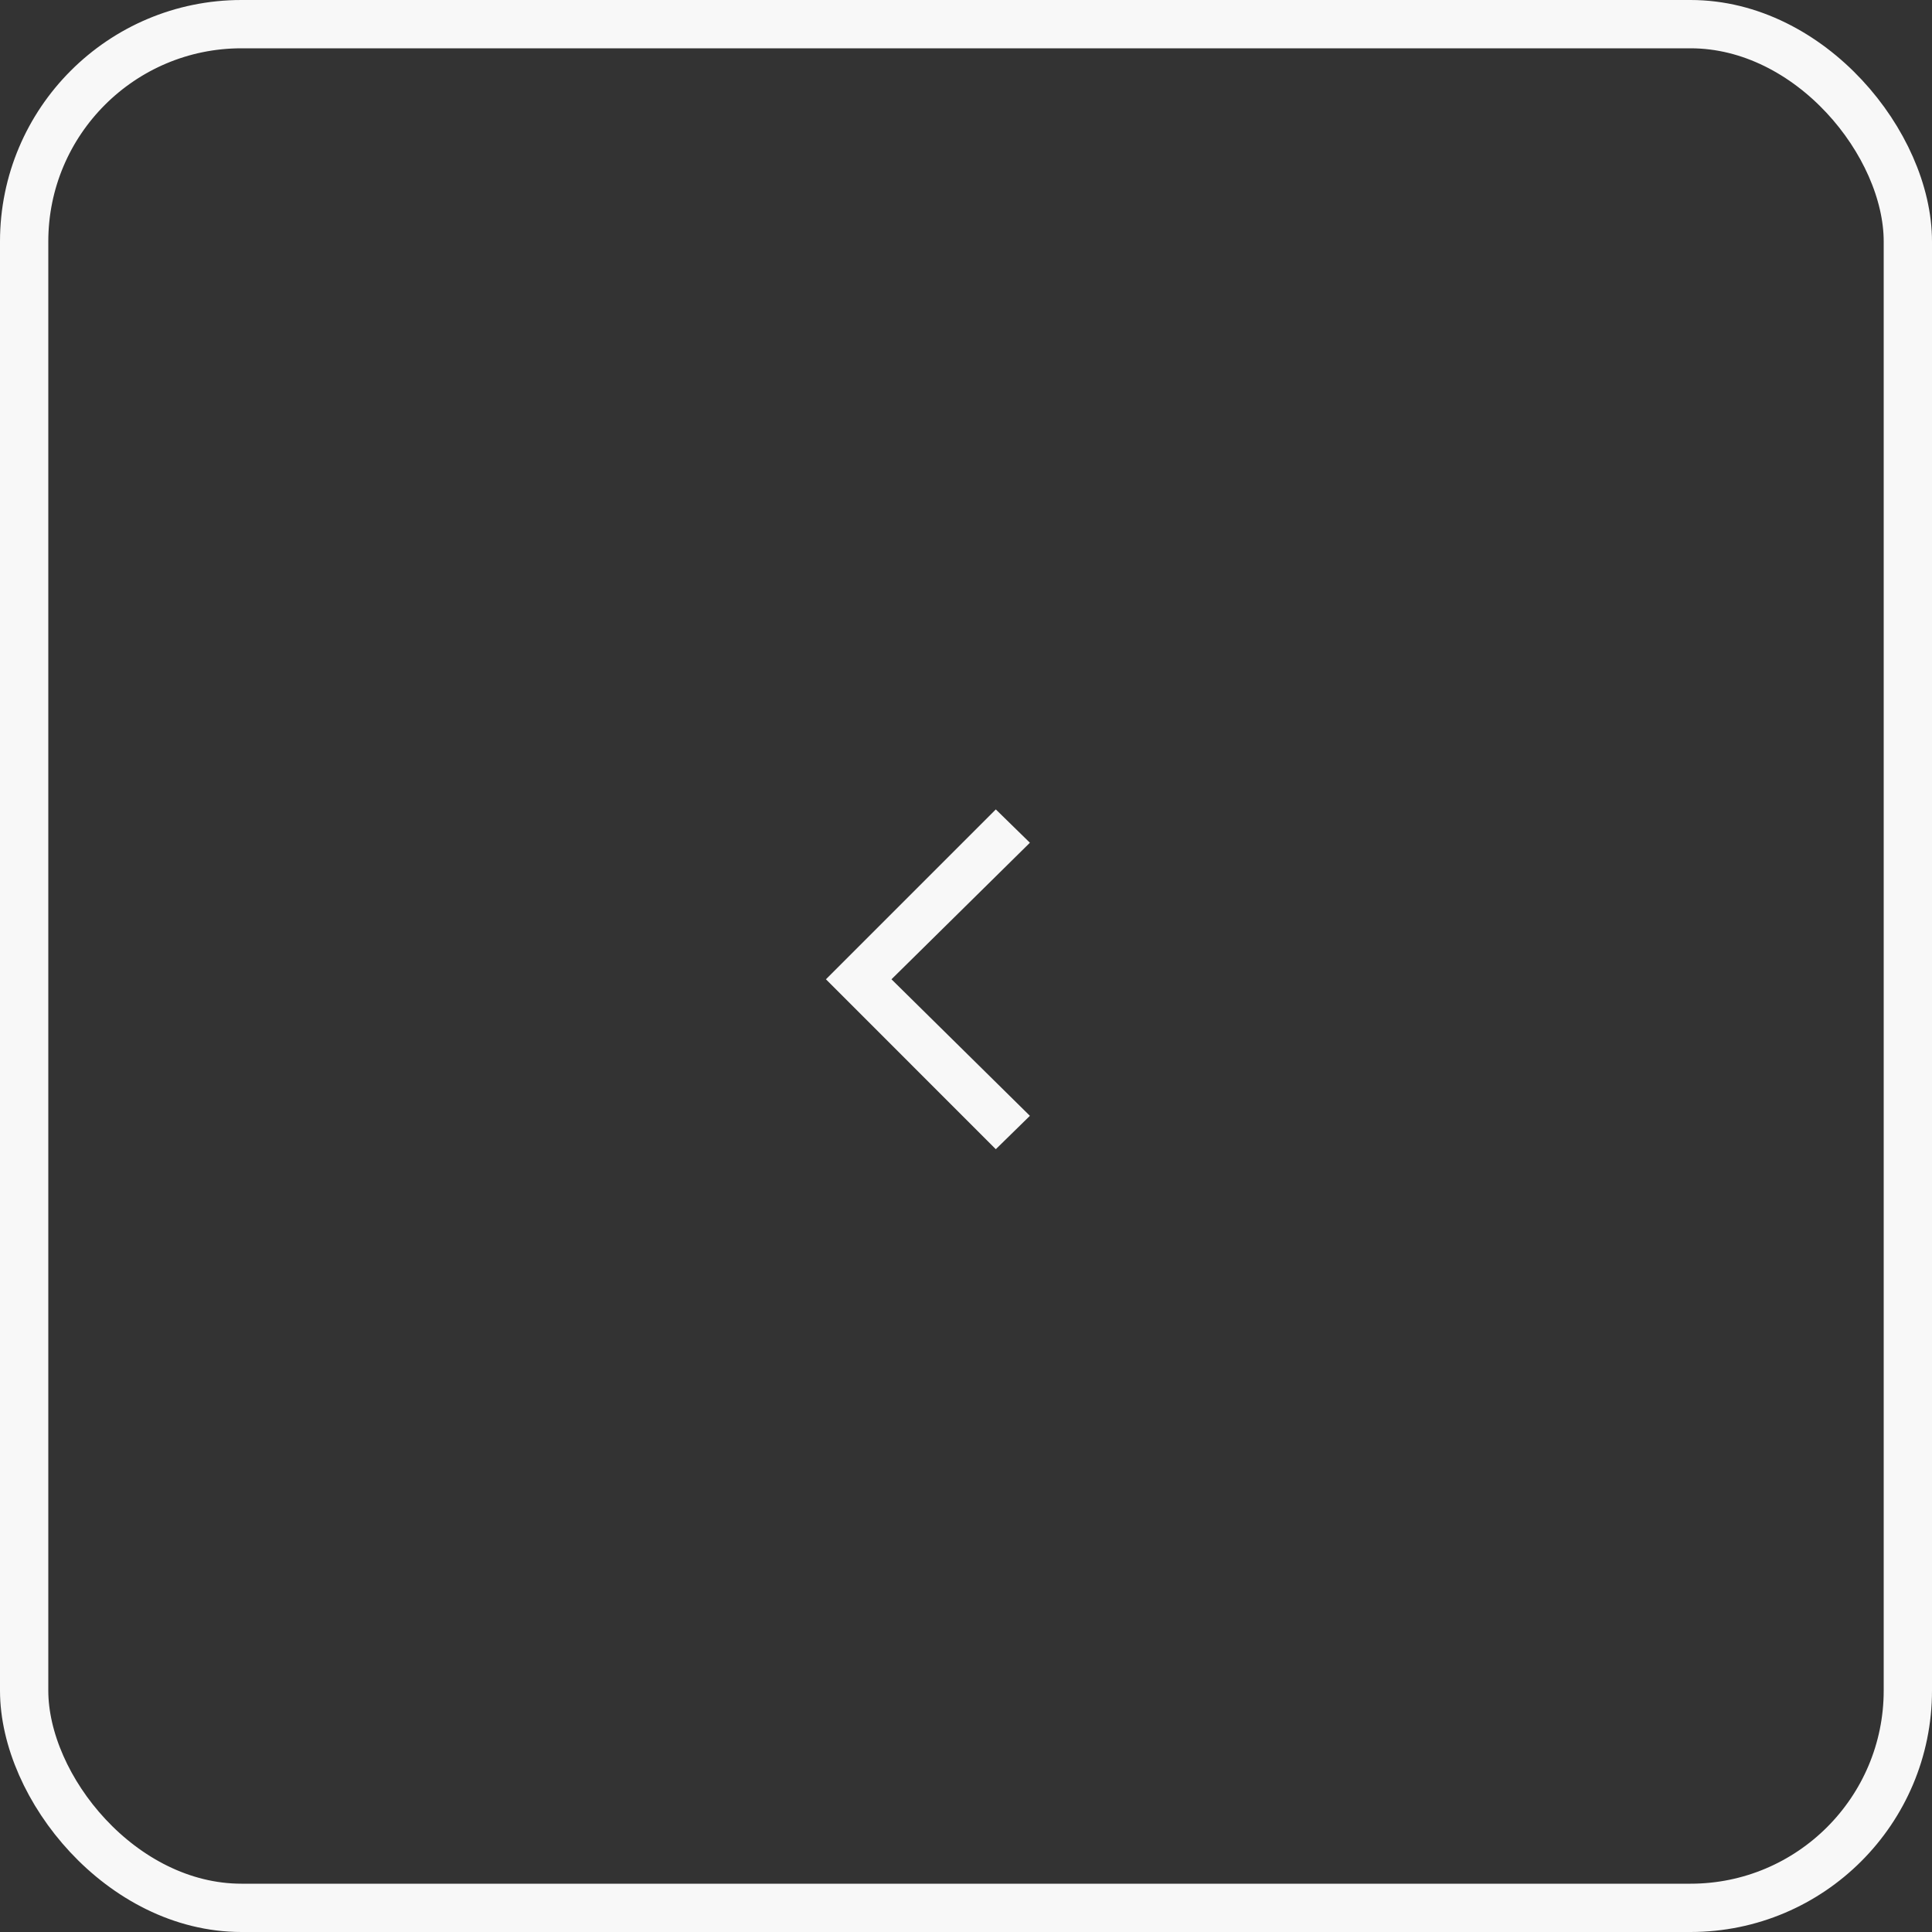 <?xml version="1.0" encoding="UTF-8"?> <svg xmlns="http://www.w3.org/2000/svg" width="40" height="40" viewBox="0 0 40 40" fill="none"><rect x="0" y="0" width="40" height="40" fill="#333333" stroke="none"/><rect x="0.5" y="0.5" width="39" height="39" rx="4.5" stroke="#F8F8F8"></rect><path d="M20.617 23.793L17.1 20.275L20.617 16.758L21.323 17.448L18.457 20.275L21.323 23.102L20.617 23.793Z" fill="#F8F8F8"></path></svg> 